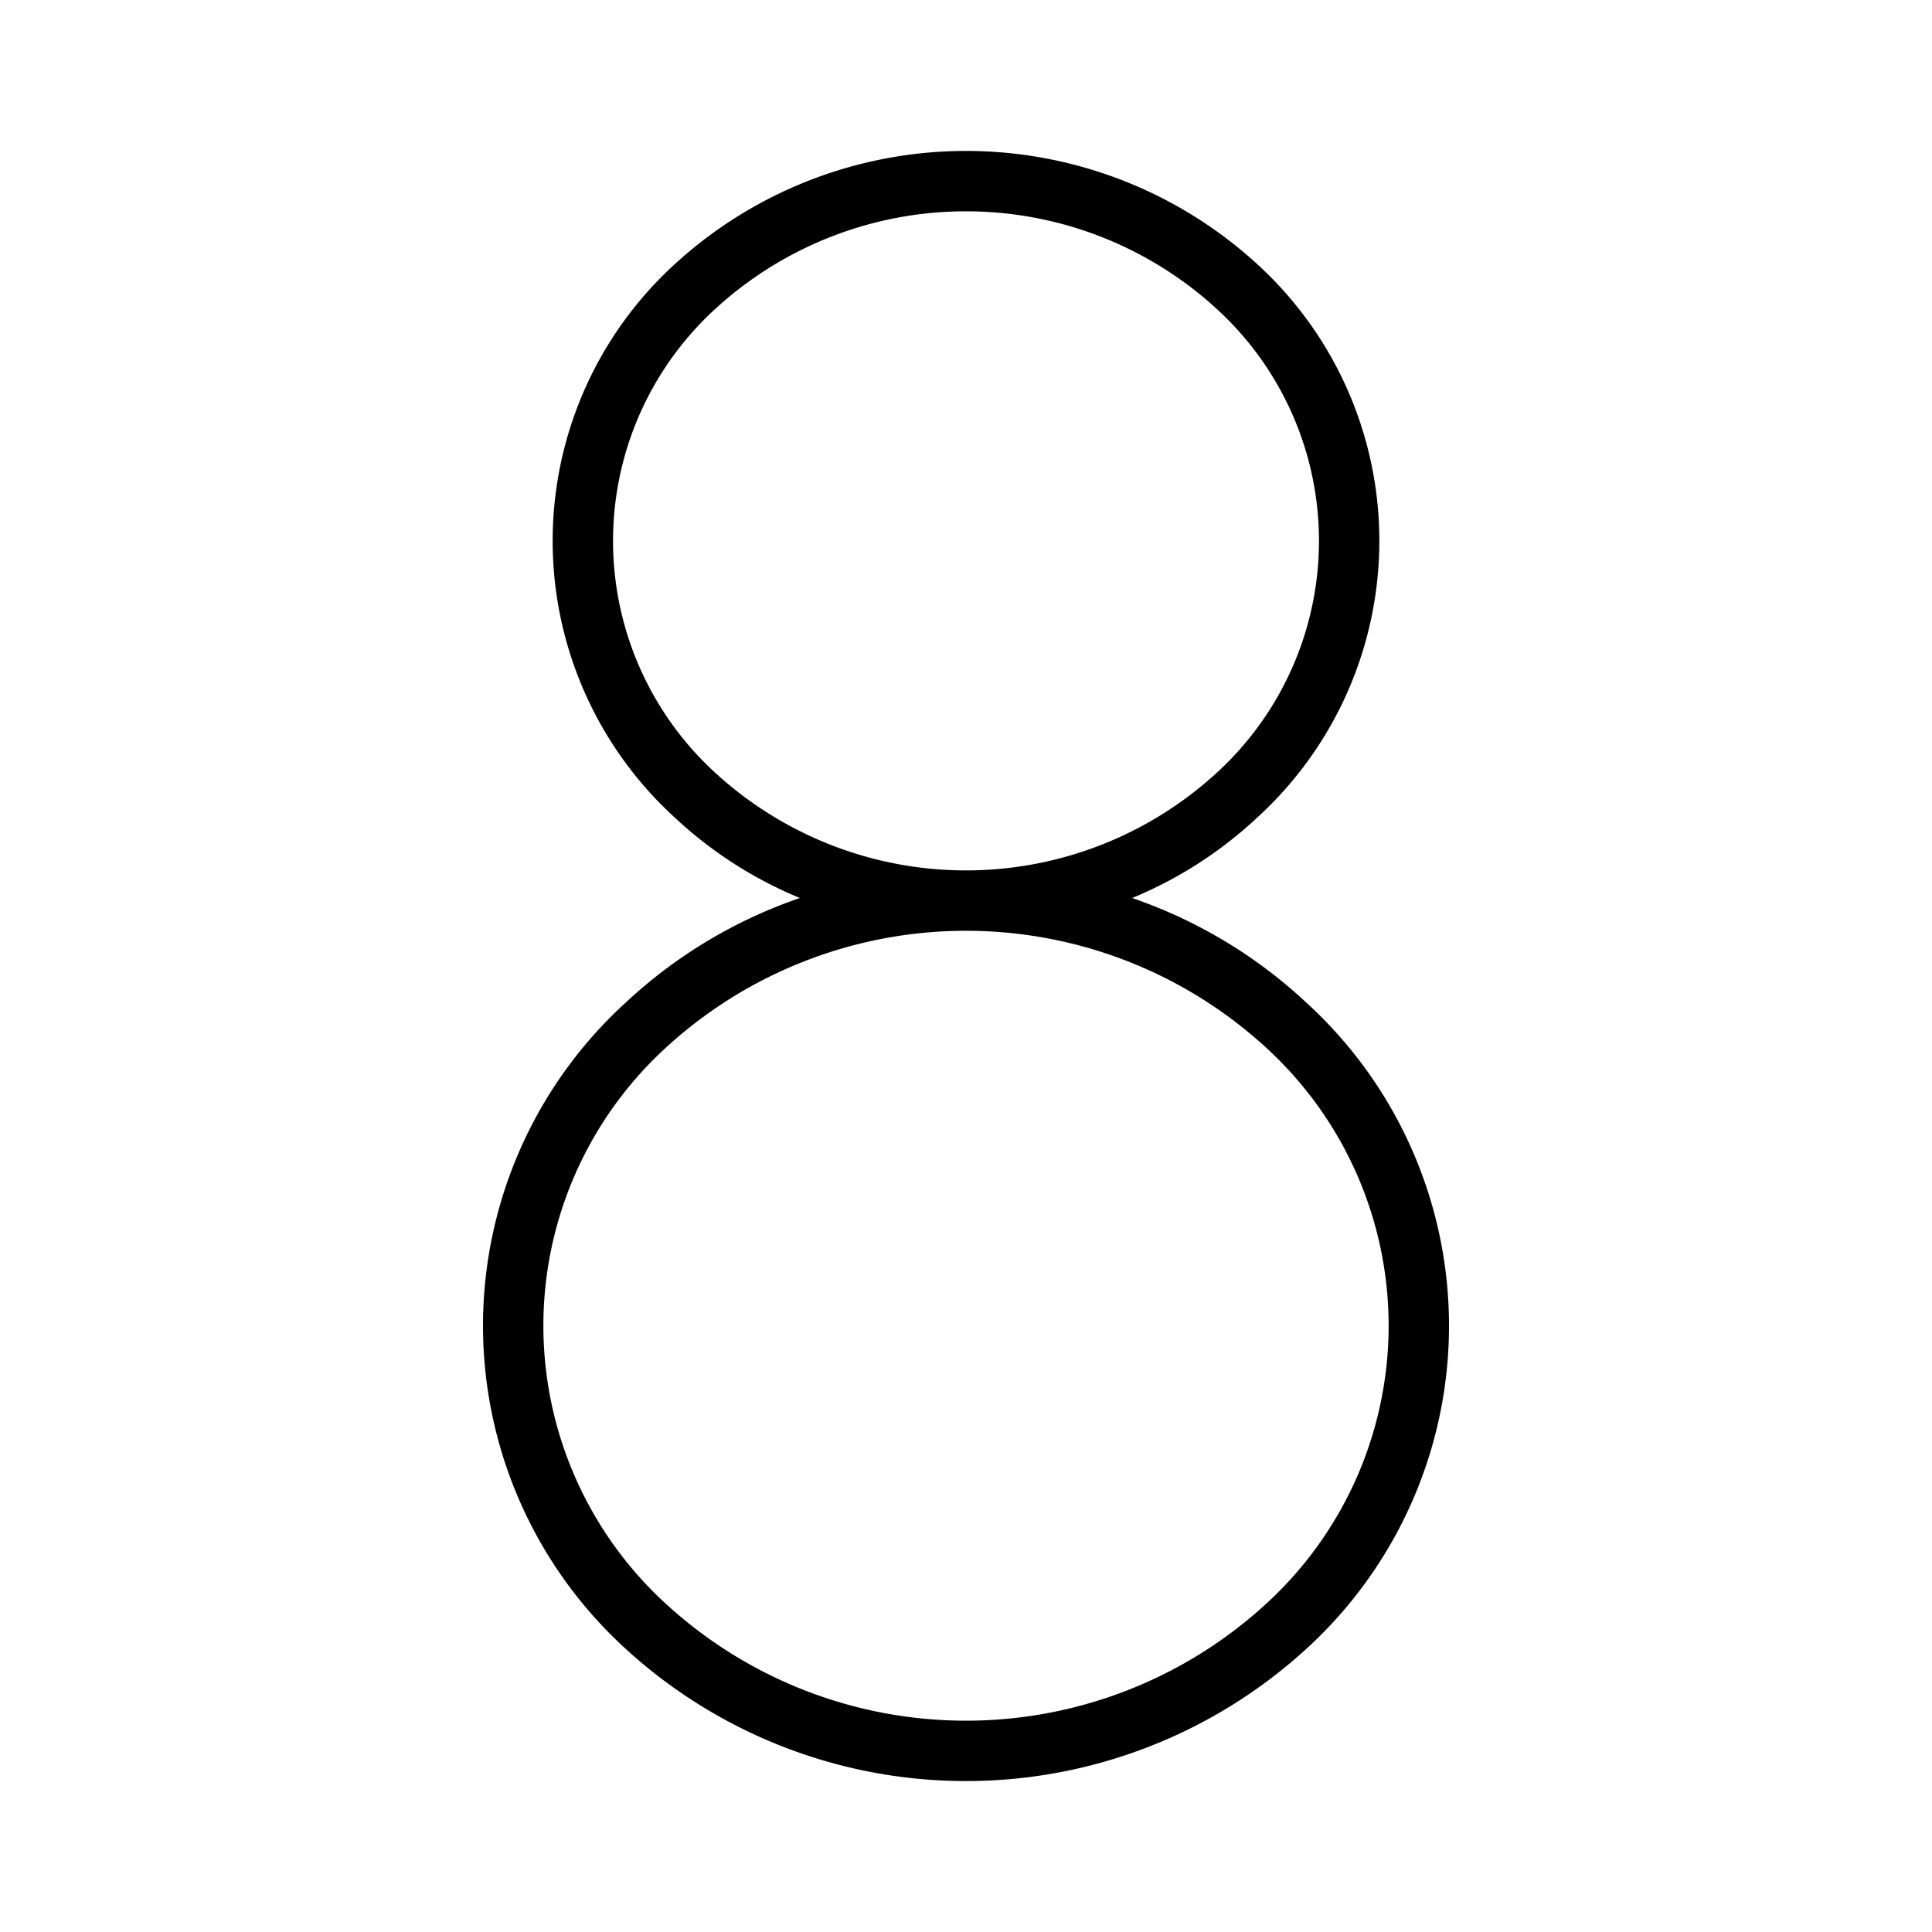 <?xml version="1.0" encoding="utf-8"?><!-- Uploaded to: SVG Repo, www.svgrepo.com, Generator: SVG Repo Mixer Tools -->
<svg fill="#000000" width="800px" height="800px" viewBox="0 0 256 256" id="Flat" xmlns="http://www.w3.org/2000/svg">
  <path d="M173.165,132.917a64.392,64.392,0,0,0-23.153-13.926,54.972,54.972,0,0,0,16.626-10.703,49.633,49.633,0,0,0,0-73.243,57.135,57.135,0,0,0-77.275,0,49.633,49.633,0,0,0,0,73.243,54.972,54.972,0,0,0,16.626,10.703A64.392,64.392,0,0,0,82.835,132.917a57.932,57.932,0,0,0,0,85.5,66.797,66.797,0,0,0,90.33,0,57.932,57.932,0,0,0,0-85.5ZM94.839,102.456a41.635,41.635,0,0,1,0-61.579,49.136,49.136,0,0,1,66.322,0,41.635,41.635,0,0,1,0,61.579,49.136,49.136,0,0,1-66.322,0Zm72.85,110.128a58.798,58.798,0,0,1-79.377,0,49.934,49.934,0,0,1,0-73.835,58.798,58.798,0,0,1,79.377,0,49.934,49.934,0,0,1,0,73.835Z"/>
</svg>